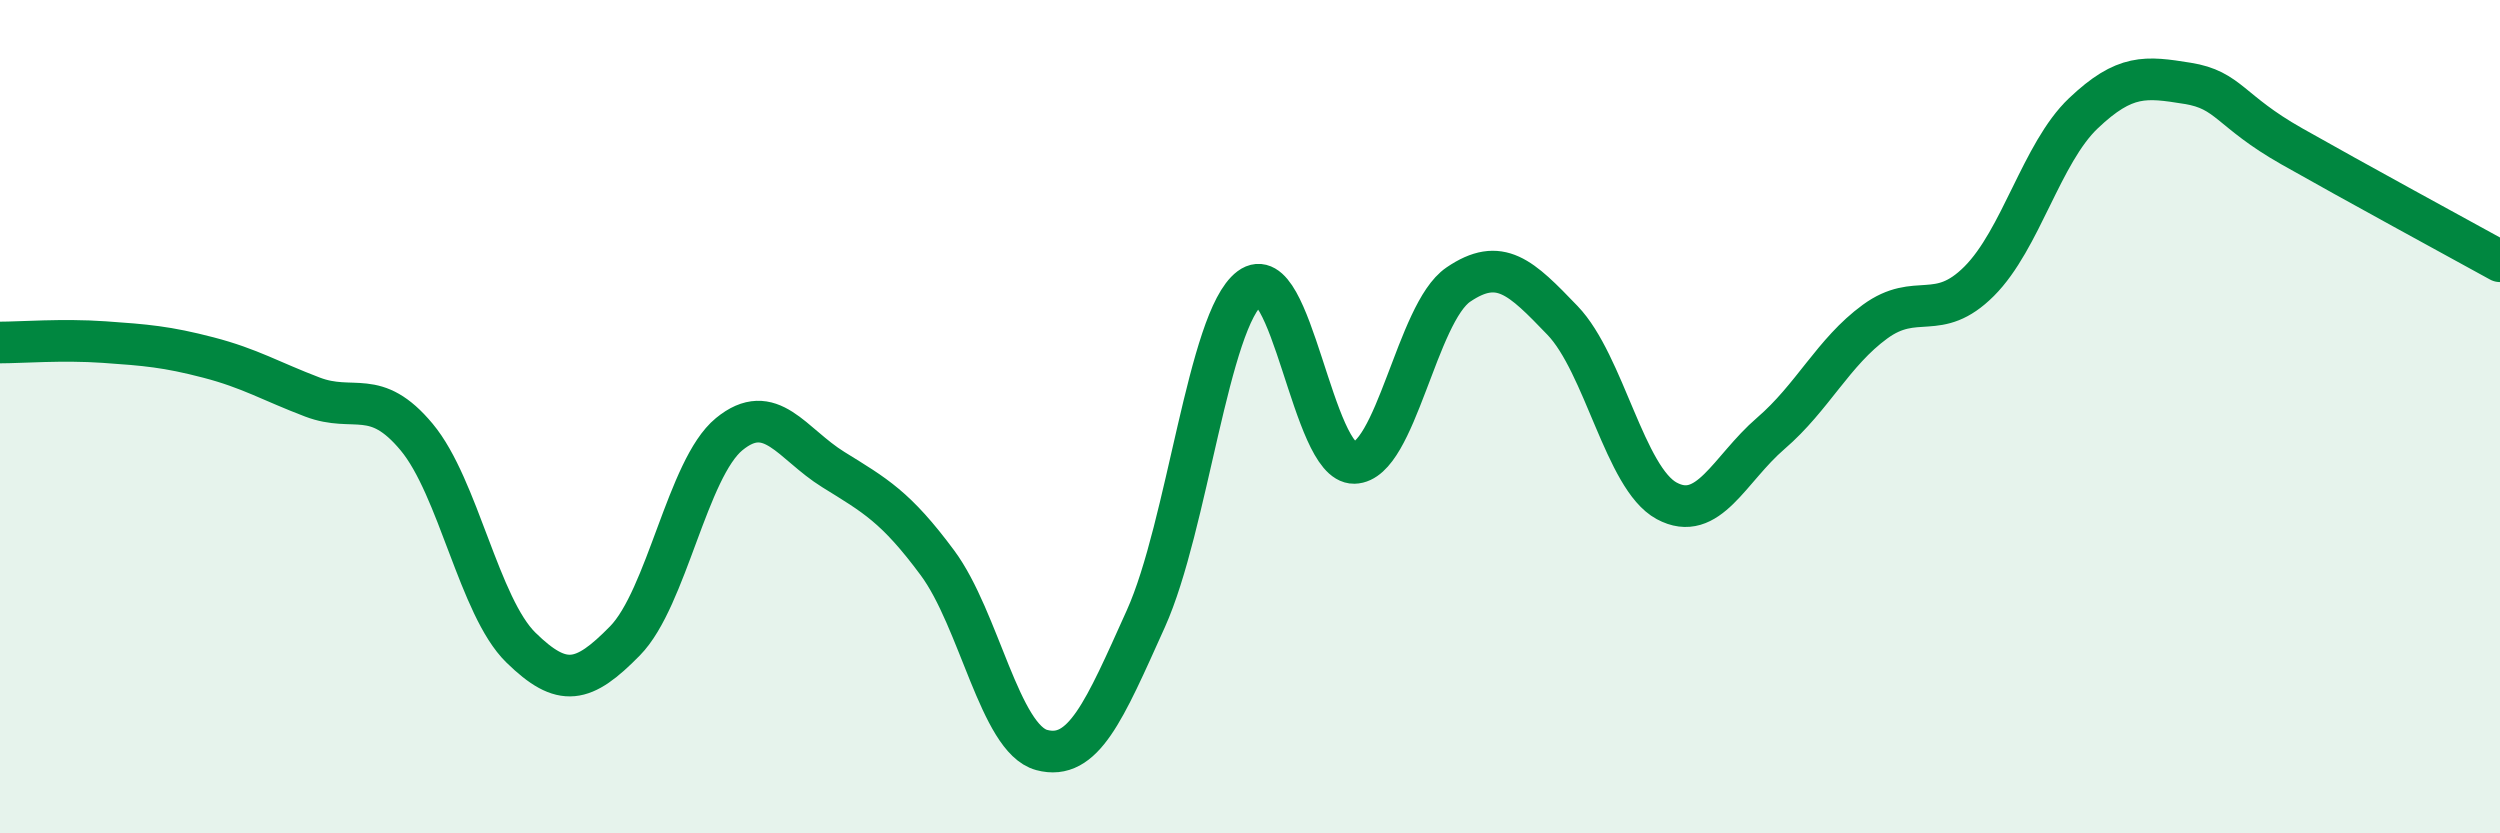 
    <svg width="60" height="20" viewBox="0 0 60 20" xmlns="http://www.w3.org/2000/svg">
      <path
        d="M 0,8.22 C 0.5,8.22 1.5,8.14 2.5,8.21 C 3.5,8.28 4,8.32 5,8.58 C 6,8.84 6.5,9.15 7.5,9.53 C 8.5,9.91 9,9.29 10,10.49 C 11,11.69 11.5,14.56 12.5,15.54 C 13.5,16.52 14,16.4 15,15.38 C 16,14.36 16.5,11.24 17.5,10.42 C 18.5,9.6 19,10.65 20,11.27 C 21,11.89 21.5,12.16 22.5,13.51 C 23.5,14.86 24,17.73 25,18 C 26,18.27 26.5,17.07 27.5,14.85 C 28.5,12.63 29,7.66 30,6.91 C 31,6.16 31.5,11.13 32.5,11.11 C 33.5,11.09 34,7.51 35,6.83 C 36,6.15 36.5,6.65 37.5,7.69 C 38.5,8.73 39,11.48 40,12.02 C 41,12.56 41.5,11.26 42.5,10.4 C 43.5,9.54 44,8.45 45,7.72 C 46,6.99 46.5,7.75 47.5,6.75 C 48.5,5.75 49,3.67 50,2.72 C 51,1.77 51.5,1.84 52.5,2 C 53.5,2.16 53.5,2.66 55,3.51 C 56.5,4.36 59,5.72 60,6.27L60 20L0 20Z"
        fill="#008740"
        opacity="0.1"
        stroke-linecap="round"
        stroke-linejoin="round"
      />
      <path
        d="M 0,8.22 C 0.5,8.22 1.5,8.14 2.5,8.21 C 3.5,8.28 4,8.32 5,8.58 C 6,8.84 6.5,9.15 7.5,9.53 C 8.5,9.91 9,9.29 10,10.49 C 11,11.69 11.5,14.56 12.5,15.54 C 13.5,16.52 14,16.4 15,15.38 C 16,14.36 16.5,11.24 17.5,10.42 C 18.5,9.6 19,10.65 20,11.27 C 21,11.89 21.5,12.16 22.5,13.51 C 23.5,14.86 24,17.73 25,18 C 26,18.27 26.5,17.07 27.5,14.85 C 28.5,12.63 29,7.66 30,6.91 C 31,6.16 31.5,11.13 32.5,11.11 C 33.5,11.09 34,7.51 35,6.83 C 36,6.15 36.5,6.65 37.5,7.69 C 38.5,8.73 39,11.48 40,12.02 C 41,12.56 41.5,11.26 42.5,10.4 C 43.5,9.54 44,8.45 45,7.72 C 46,6.99 46.5,7.75 47.5,6.75 C 48.5,5.75 49,3.67 50,2.72 C 51,1.77 51.5,1.84 52.5,2 C 53.5,2.16 53.5,2.66 55,3.51 C 56.5,4.36 59,5.72 60,6.27"
        stroke="#008740"
        stroke-width="1"
        fill="none"
        stroke-linecap="round"
        stroke-linejoin="round"
      />
    </svg>
  